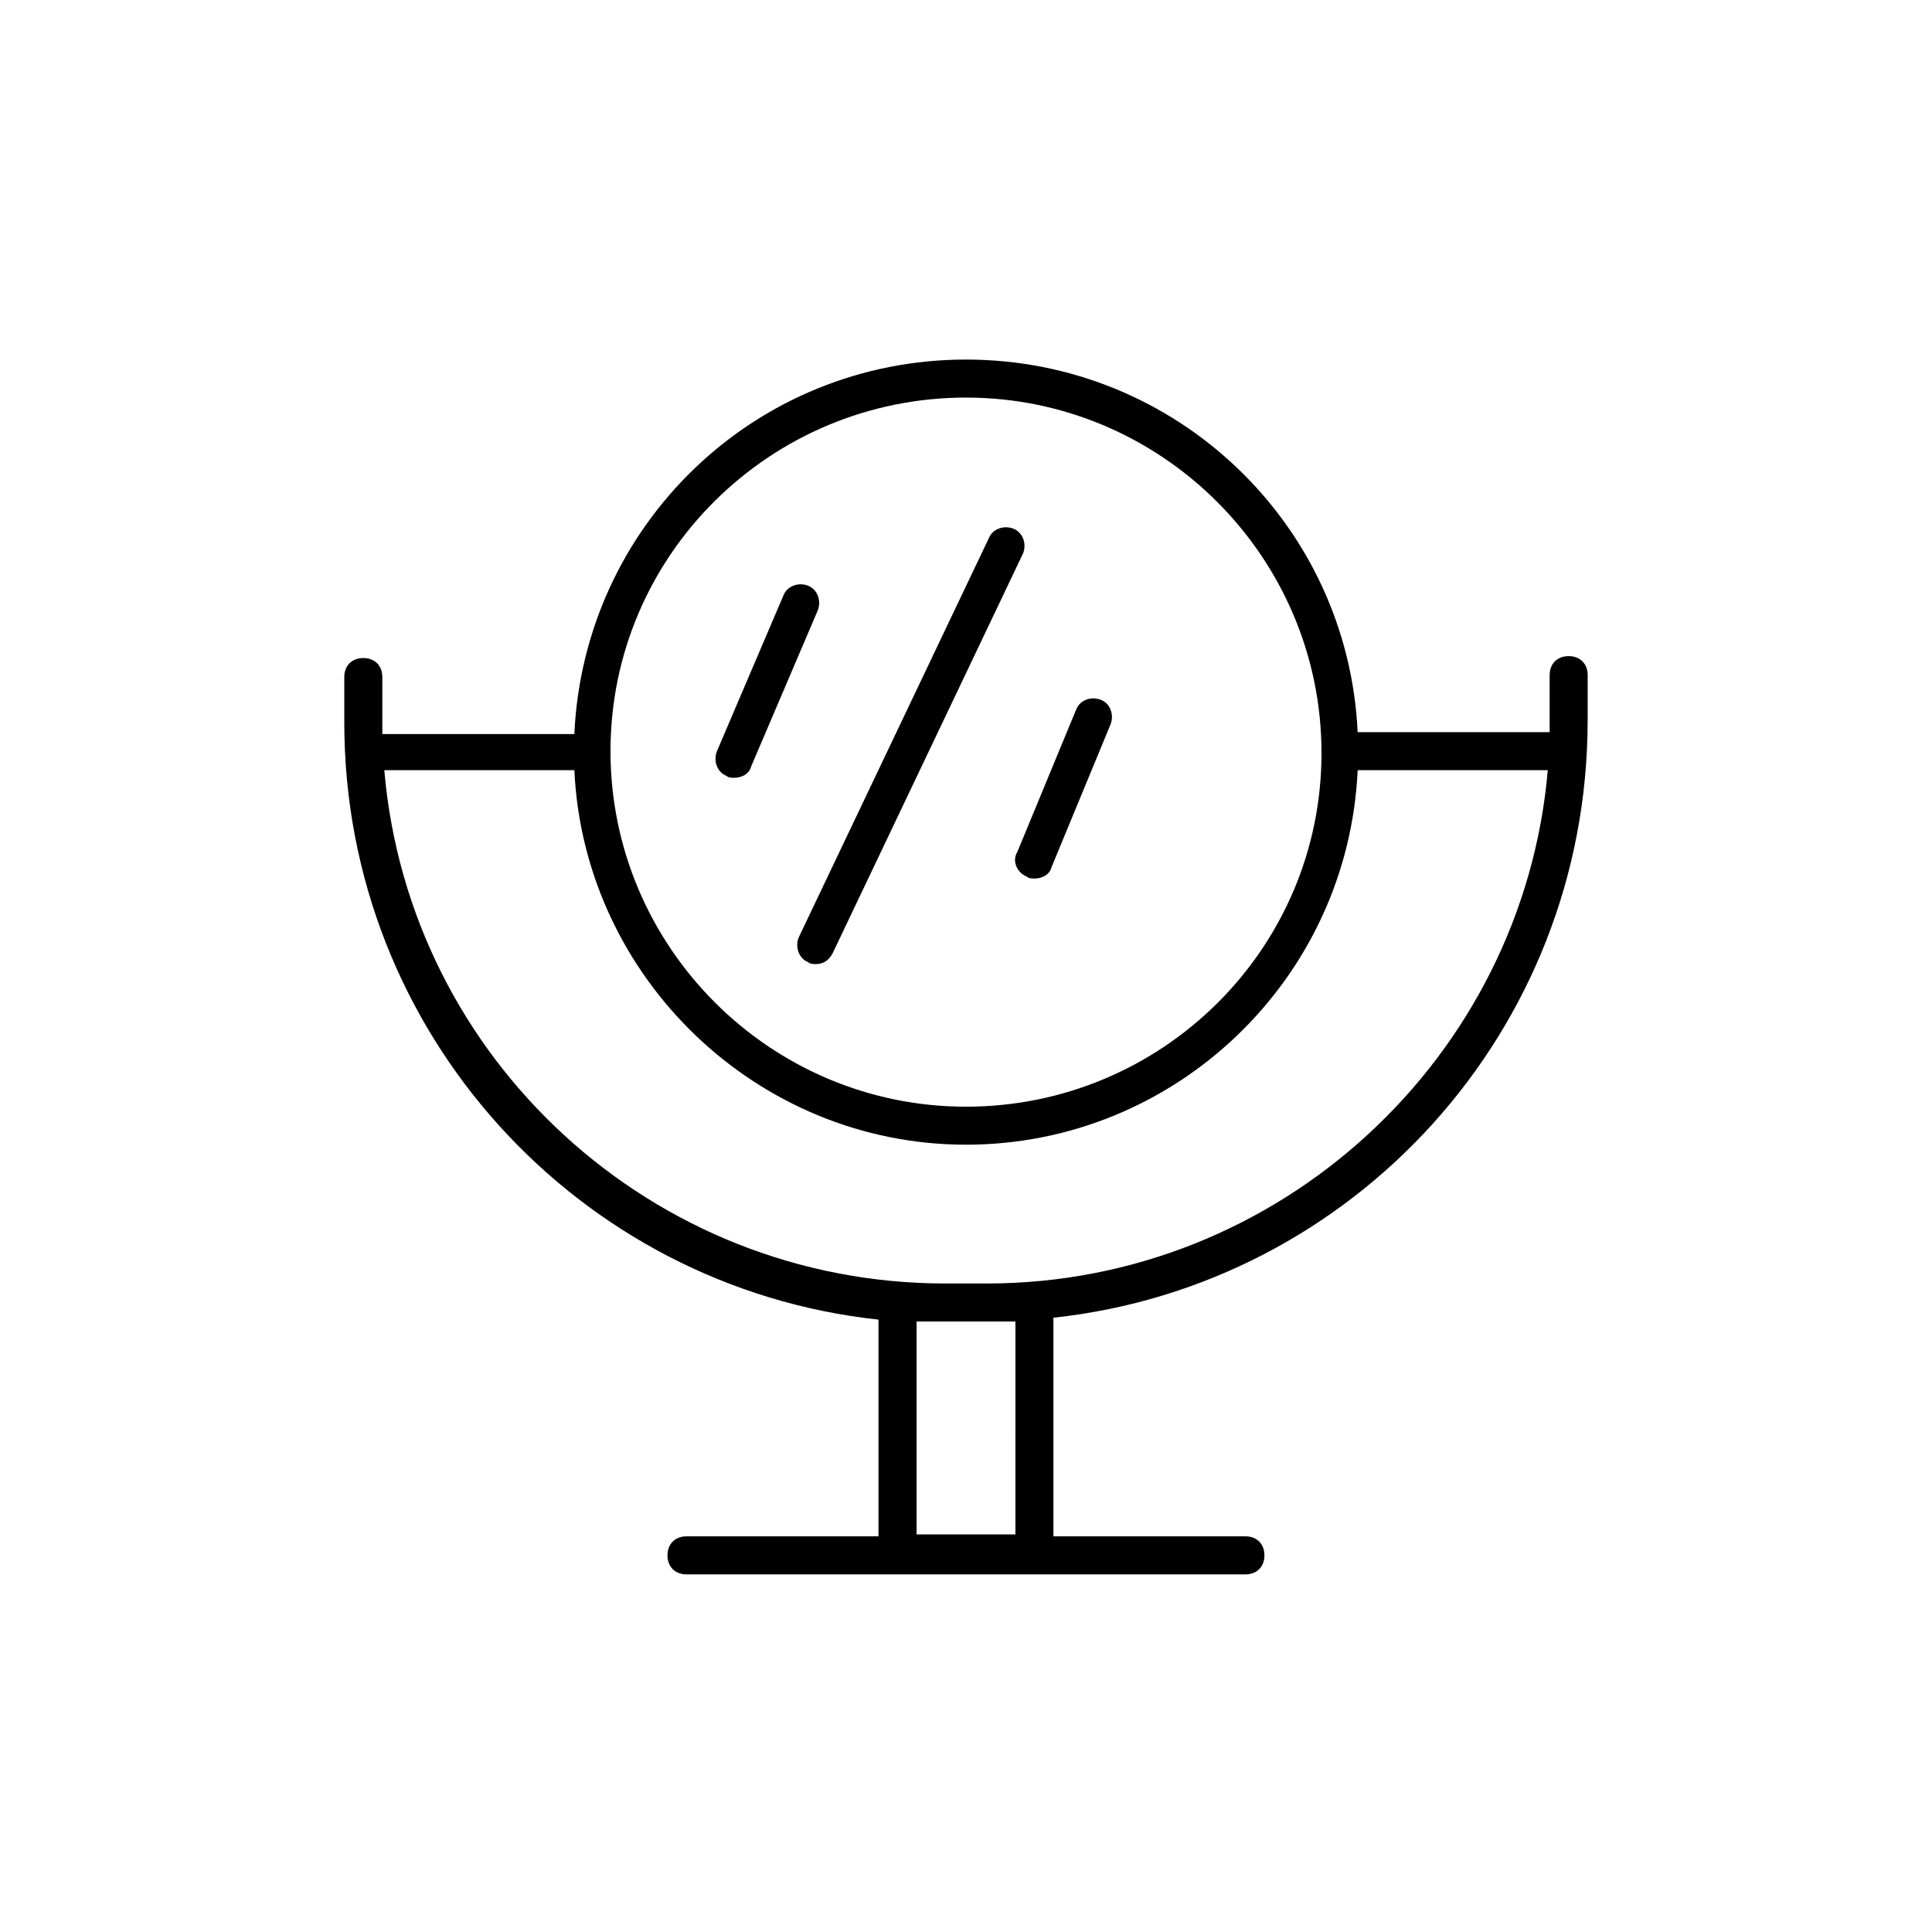 <?xml version="1.0" encoding="UTF-8"?>
<!-- Uploaded to: ICON Repo, www.iconrepo.com, Generator: ICON Repo Mixer Tools -->
<svg fill="#000000" width="800px" height="800px" version="1.1" viewBox="144 144 512 512" xmlns="http://www.w3.org/2000/svg">
 <g>
  <path d="m564.75 335.01v-12.09c0-3.023-2.016-5.039-5.039-5.039-3.023 0-5.039 2.016-5.039 5.039v12.09 3.023h-50.883c-2.519-54.918-47.863-98.746-103.79-98.746s-101.27 43.832-103.79 99.25h-50.887v-3.023-12.09c0-3.023-2.016-5.039-5.039-5.039-3.023 0-5.039 2.016-5.039 5.039v12.09c0 82.121 61.969 149.63 141.57 158.2v57.434h-50.883c-3.023 0-5.039 2.016-5.039 5.039 0 3.023 2.016 5.039 5.039 5.039h148.12c3.023 0 5.039-2.016 5.039-5.039 0-3.023-2.016-5.039-5.039-5.039h-50.883v-57.938c79.605-8.566 141.57-76.074 141.57-158.2zm-164.75-85.648c51.891 0 94.211 42.32 94.211 94.211 0 51.895-42.32 93.711-94.211 93.711s-94.211-42.32-94.211-94.211c-0.004-51.895 42.316-93.711 94.211-93.711zm-154.17 98.746h50.383c2.519 54.914 48.367 99.25 103.79 99.25s101.27-43.832 103.79-99.25h50.383c-6.551 76.074-71.039 136.03-148.62 136.03h-11.082c-77.59 0-142.08-59.449-148.63-136.03zm167.27 202.53h-26.199v-56.426h7.559 11.082 7.559z"/>
  <path d="m336.52 349.62c0.504 0.504 1.512 0.504 2.016 0.504 2.016 0 4.031-1.008 4.535-3.023l17.633-41.312c1.008-2.519 0-5.543-2.519-6.551-2.519-1.008-5.543 0-6.551 2.519l-17.633 41.312c-1.008 2.519 0 5.543 2.519 6.551z"/>
  <path d="m358.18 398.99c0.504 0.504 1.512 0.504 2.016 0.504 2.016 0 3.527-1.008 4.535-3.023l50.383-105.8c1.008-2.519 0-5.543-2.519-6.551-2.519-1.008-5.543 0-6.551 2.519l-50.383 105.8c-1.008 2.519 0 5.543 2.519 6.551z"/>
  <path d="m416.12 376.32c0.504 0.504 1.512 0.504 2.016 0.504 2.016 0 4.031-1.008 4.535-3.023l15.617-37.785c1.008-2.519 0-5.543-2.519-6.551-2.519-1.008-5.543 0-6.551 2.519l-15.617 37.785c-1.512 2.519 0 5.543 2.519 6.551z"/>
 </g>
</svg>
